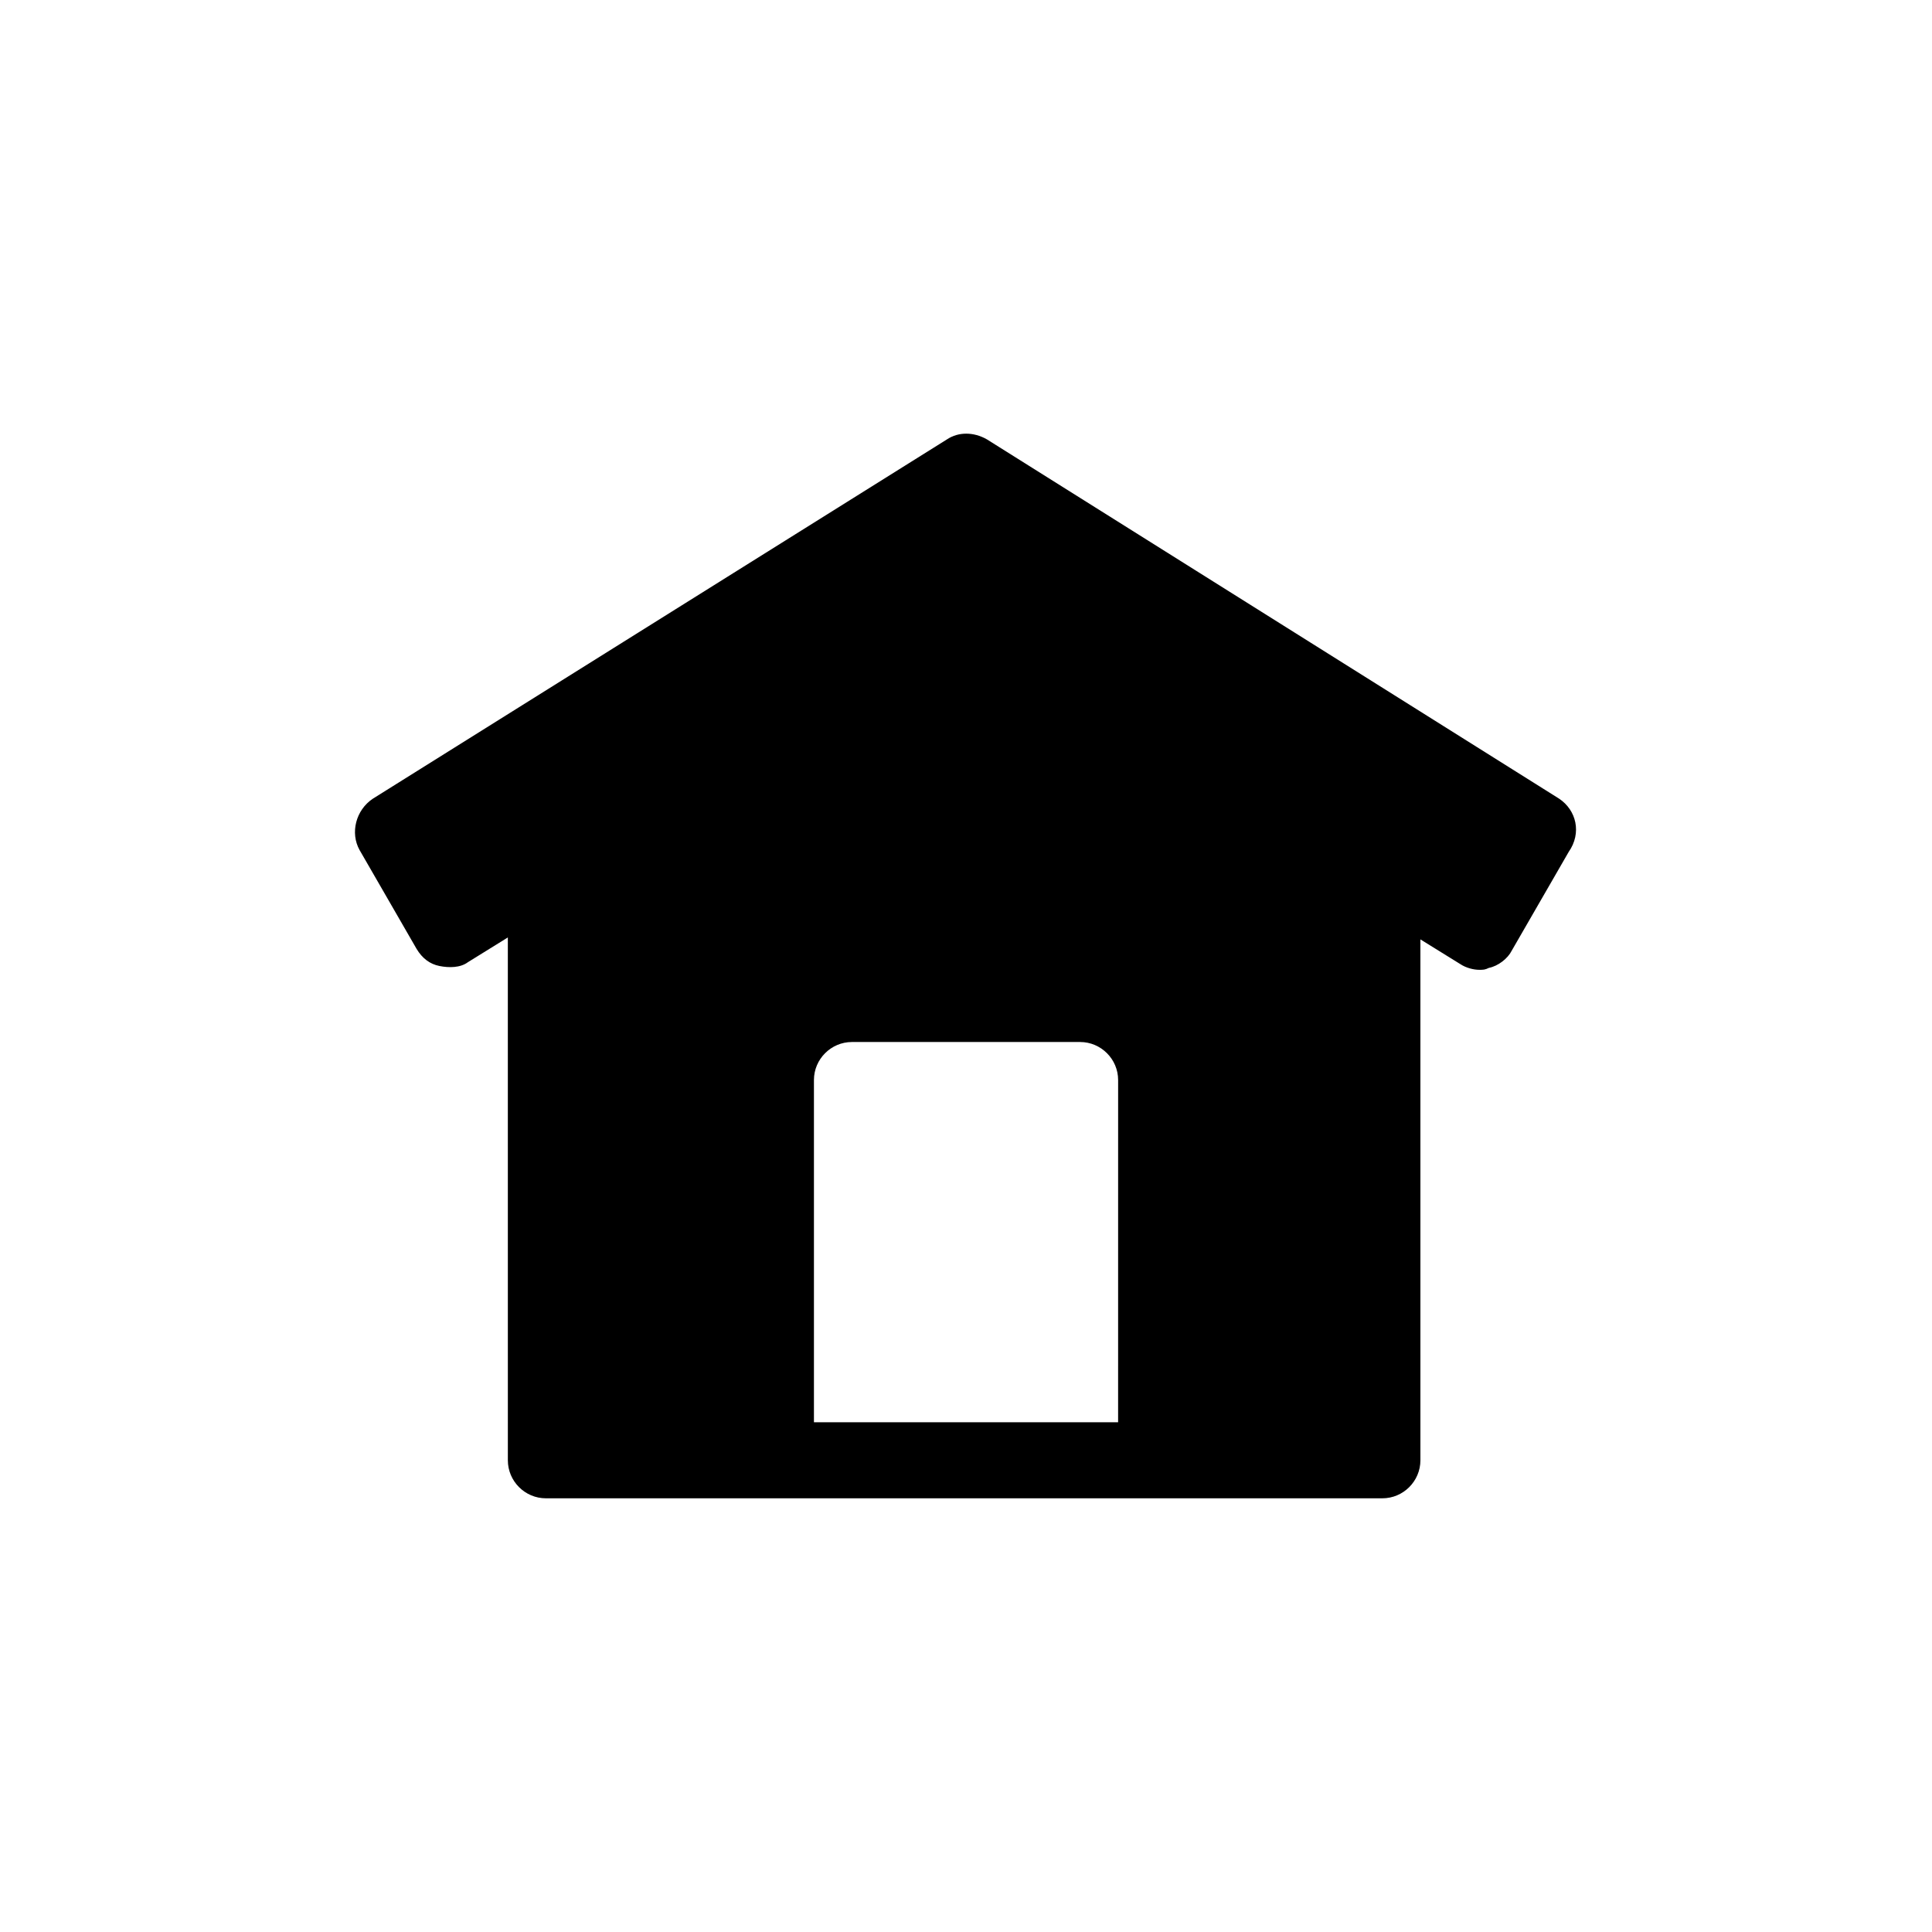 <?xml version="1.0" encoding="UTF-8"?>
<!-- Uploaded to: ICON Repo, www.svgrepo.com, Generator: ICON Repo Mixer Tools -->
<svg fill="#000000" width="800px" height="800px" version="1.1" viewBox="144 144 512 512" xmlns="http://www.w3.org/2000/svg">
 <path d="m557.19 355.66-151.65-95.223c-3.527-2.016-7.559-2.016-10.578 0l-152.15 95.223c-4.535 3.023-6.047 9.07-3.527 13.602l15.113 26.199c1.512 2.519 3.527 4.031 6.047 4.535 2.519 0.504 5.543 0.504 7.559-1.008l10.578-6.551 0.004 138.55c0 5.543 4.535 10.078 10.078 10.078h221.68c5.543 0 10.078-4.535 10.078-10.078l-0.004-138.04 10.578 6.551c1.512 1.008 3.527 1.512 5.039 1.512 1.008 0 1.512 0 2.519-0.504 2.519-0.504 5.039-2.519 6.047-4.535l15.113-26.199c3.527-5.039 2.016-11.082-2.519-14.105zm-116.88 165.25h-80.609v-90.688c0-5.543 4.535-10.078 10.078-10.078h60.457c5.543 0 10.078 4.535 10.078 10.078z"/>
</svg>